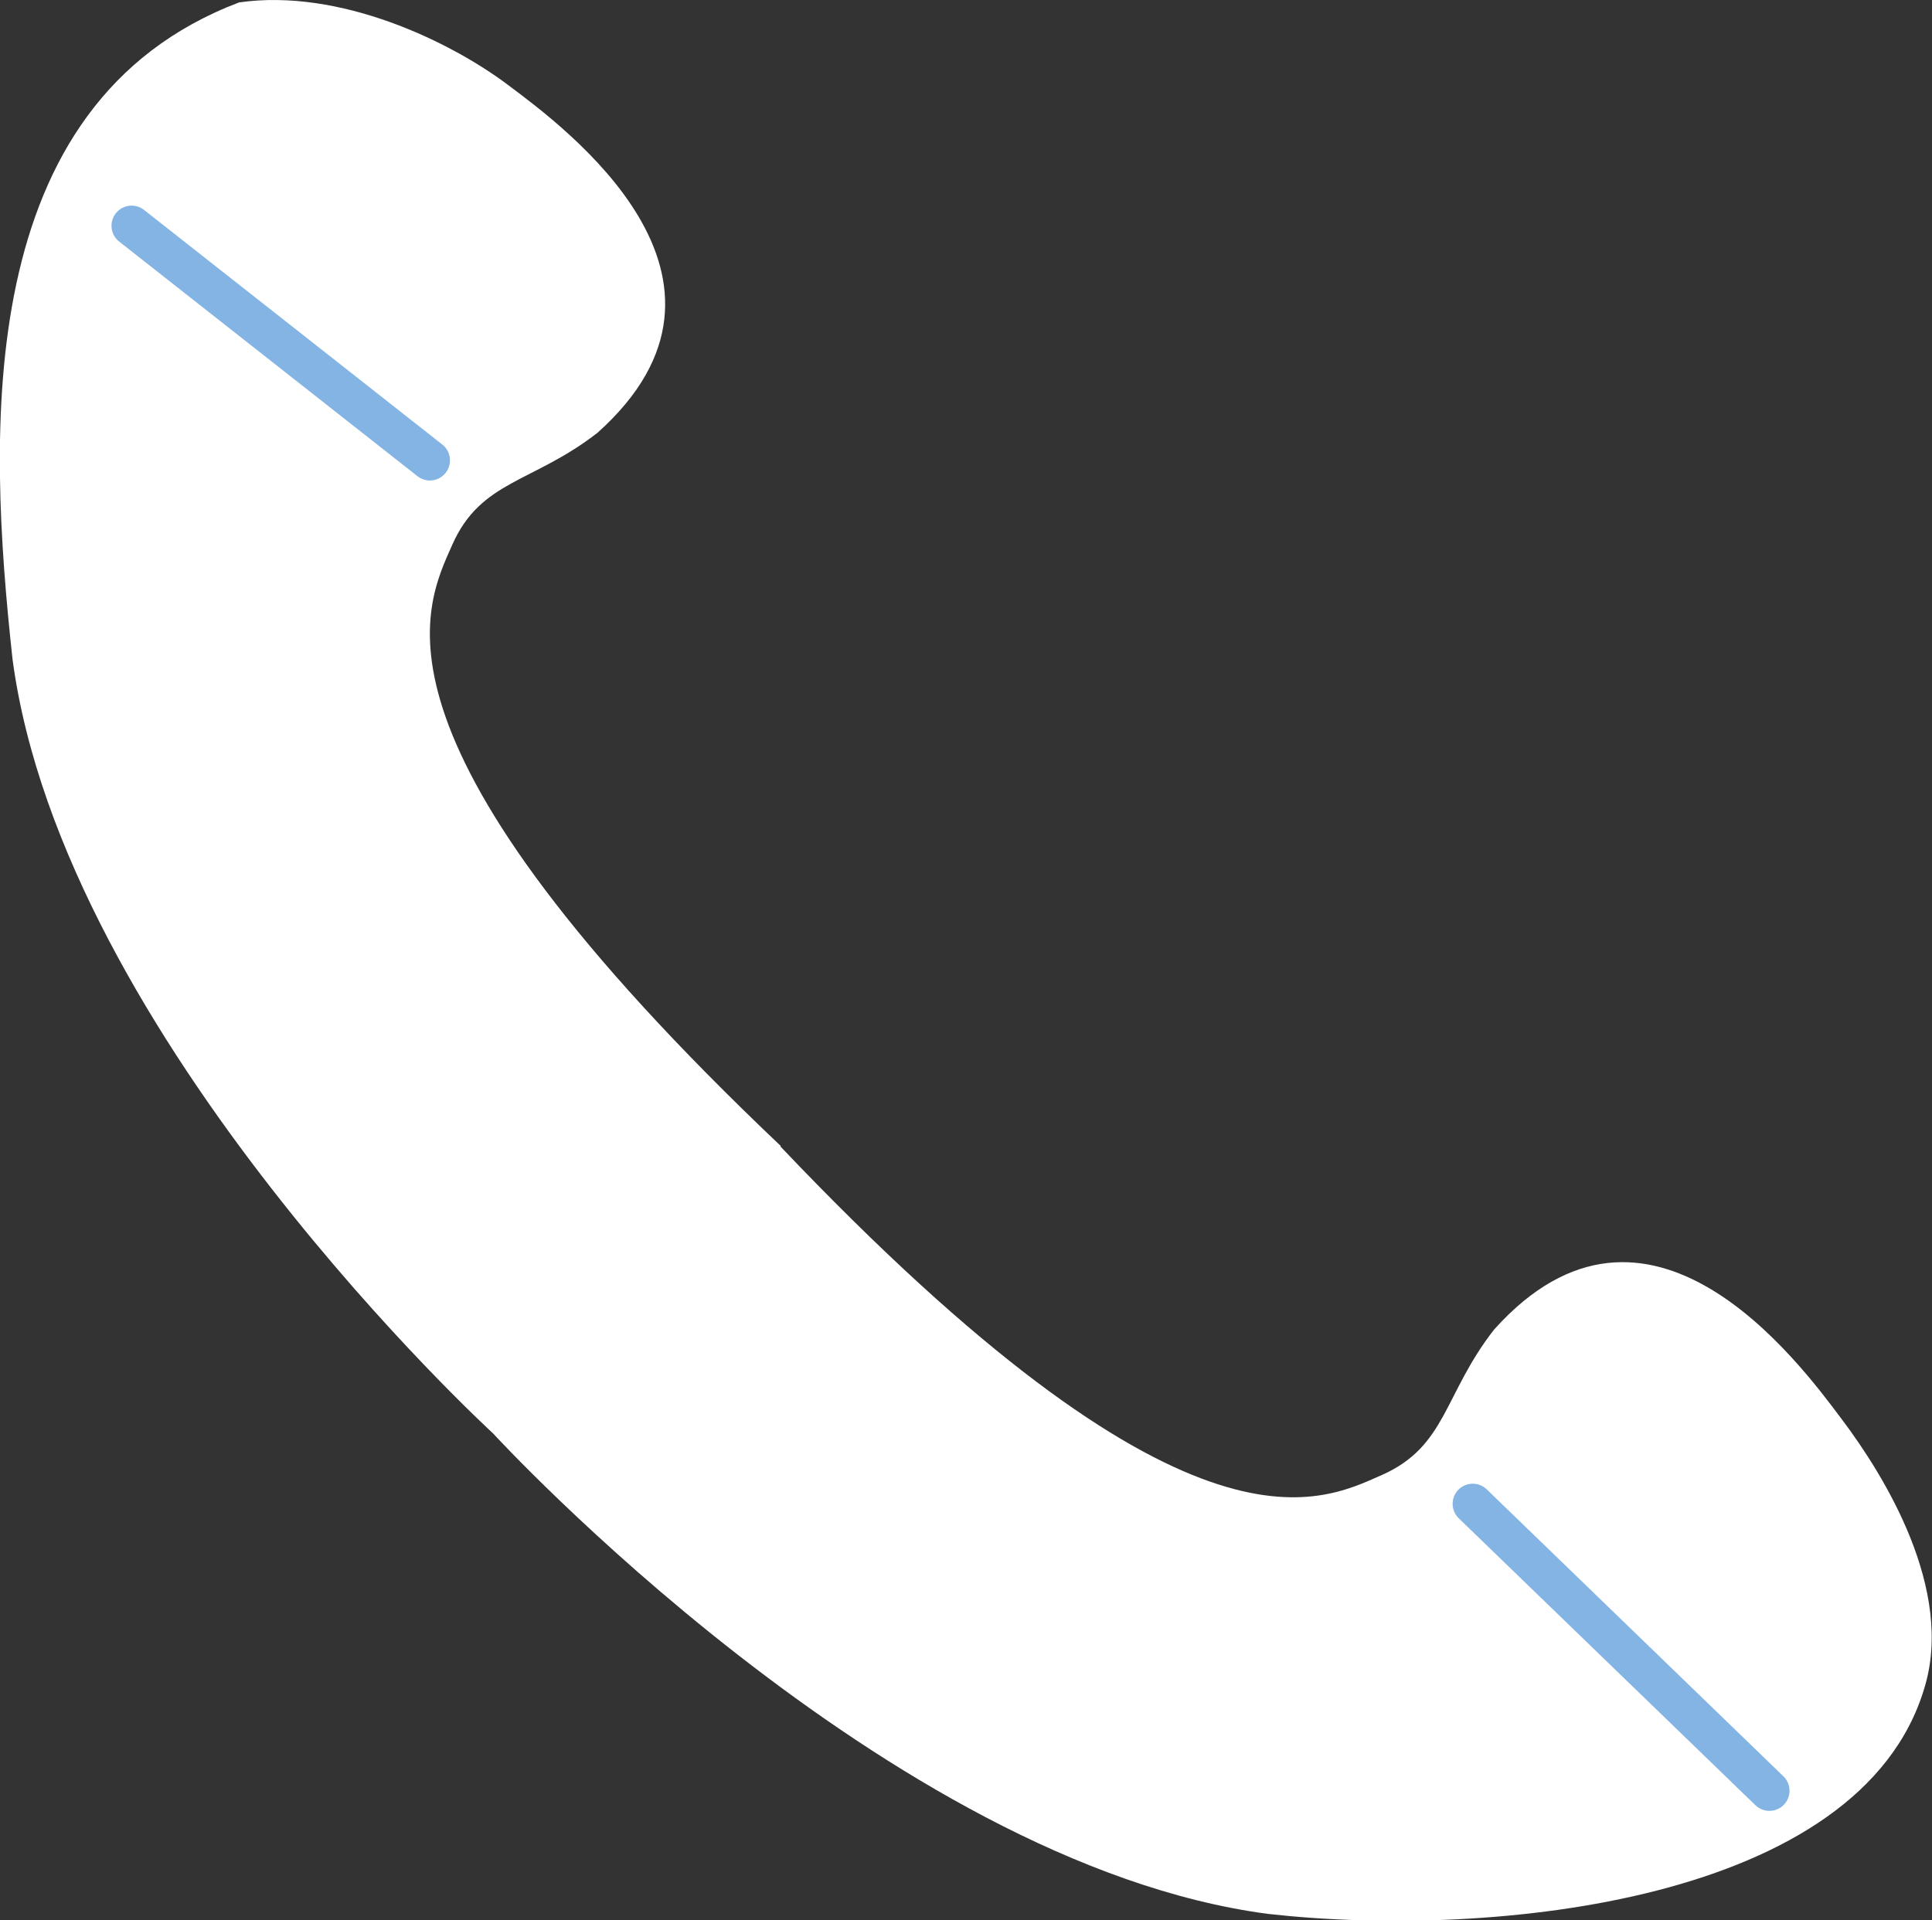 <?xml version="1.0" encoding="UTF-8"?>
<svg id="_イヤー_2" data-name="レイヤー 2" xmlns="http://www.w3.org/2000/svg" viewBox="0 0 48 47.72">
  <rect x="0" y="0" width="48" height="47.72" fill="#333333" stroke="none"/>
  <defs>
    <style>
      .cls-1 {
        fill: #fff;
      }

      .cls-2 {
        fill: none;
        stroke: #83b4e4;
        stroke-linecap: round;
        stroke-miterlimit: 10;
        stroke-width: 1px;
      }
    </style>
  </defs>
  <g id="KV">
    <g>
      <path class="cls-1" d="M19.39,28.49c10.07,10.6,13.35,8.87,14.95,8.16,1.6-.71,1.53-2.01,2.78-3.61,3.83-4.27,7.57,.8,8.64,2.23,1.07,1.42,2.8,4.24,2.05,6.68-1.58,5.3-10.69,6.24-16.31,5.61-9.45-1.25-19.25-11.94-19.25-11.94,0,0-10.69-9.8-11.94-19.25C-.3,10.75-.7,2.58,5.94,.06c2.51-.36,5.26,.98,6.68,2.05,1.43,1.07,6.5,4.81,2.23,8.64-1.6,1.25-2.9,1.18-3.61,2.78-.71,1.6-2.45,4.88,8.16,14.95Z"/>
      <line class="cls-2" x1="36.59" y1="37.37" x2="43.96" y2="44.5"/>
      <line class="cls-2" x1="3.27" y1="5.61" x2="10.68" y2="11.44"/>
    </g>
  </g>
</svg>